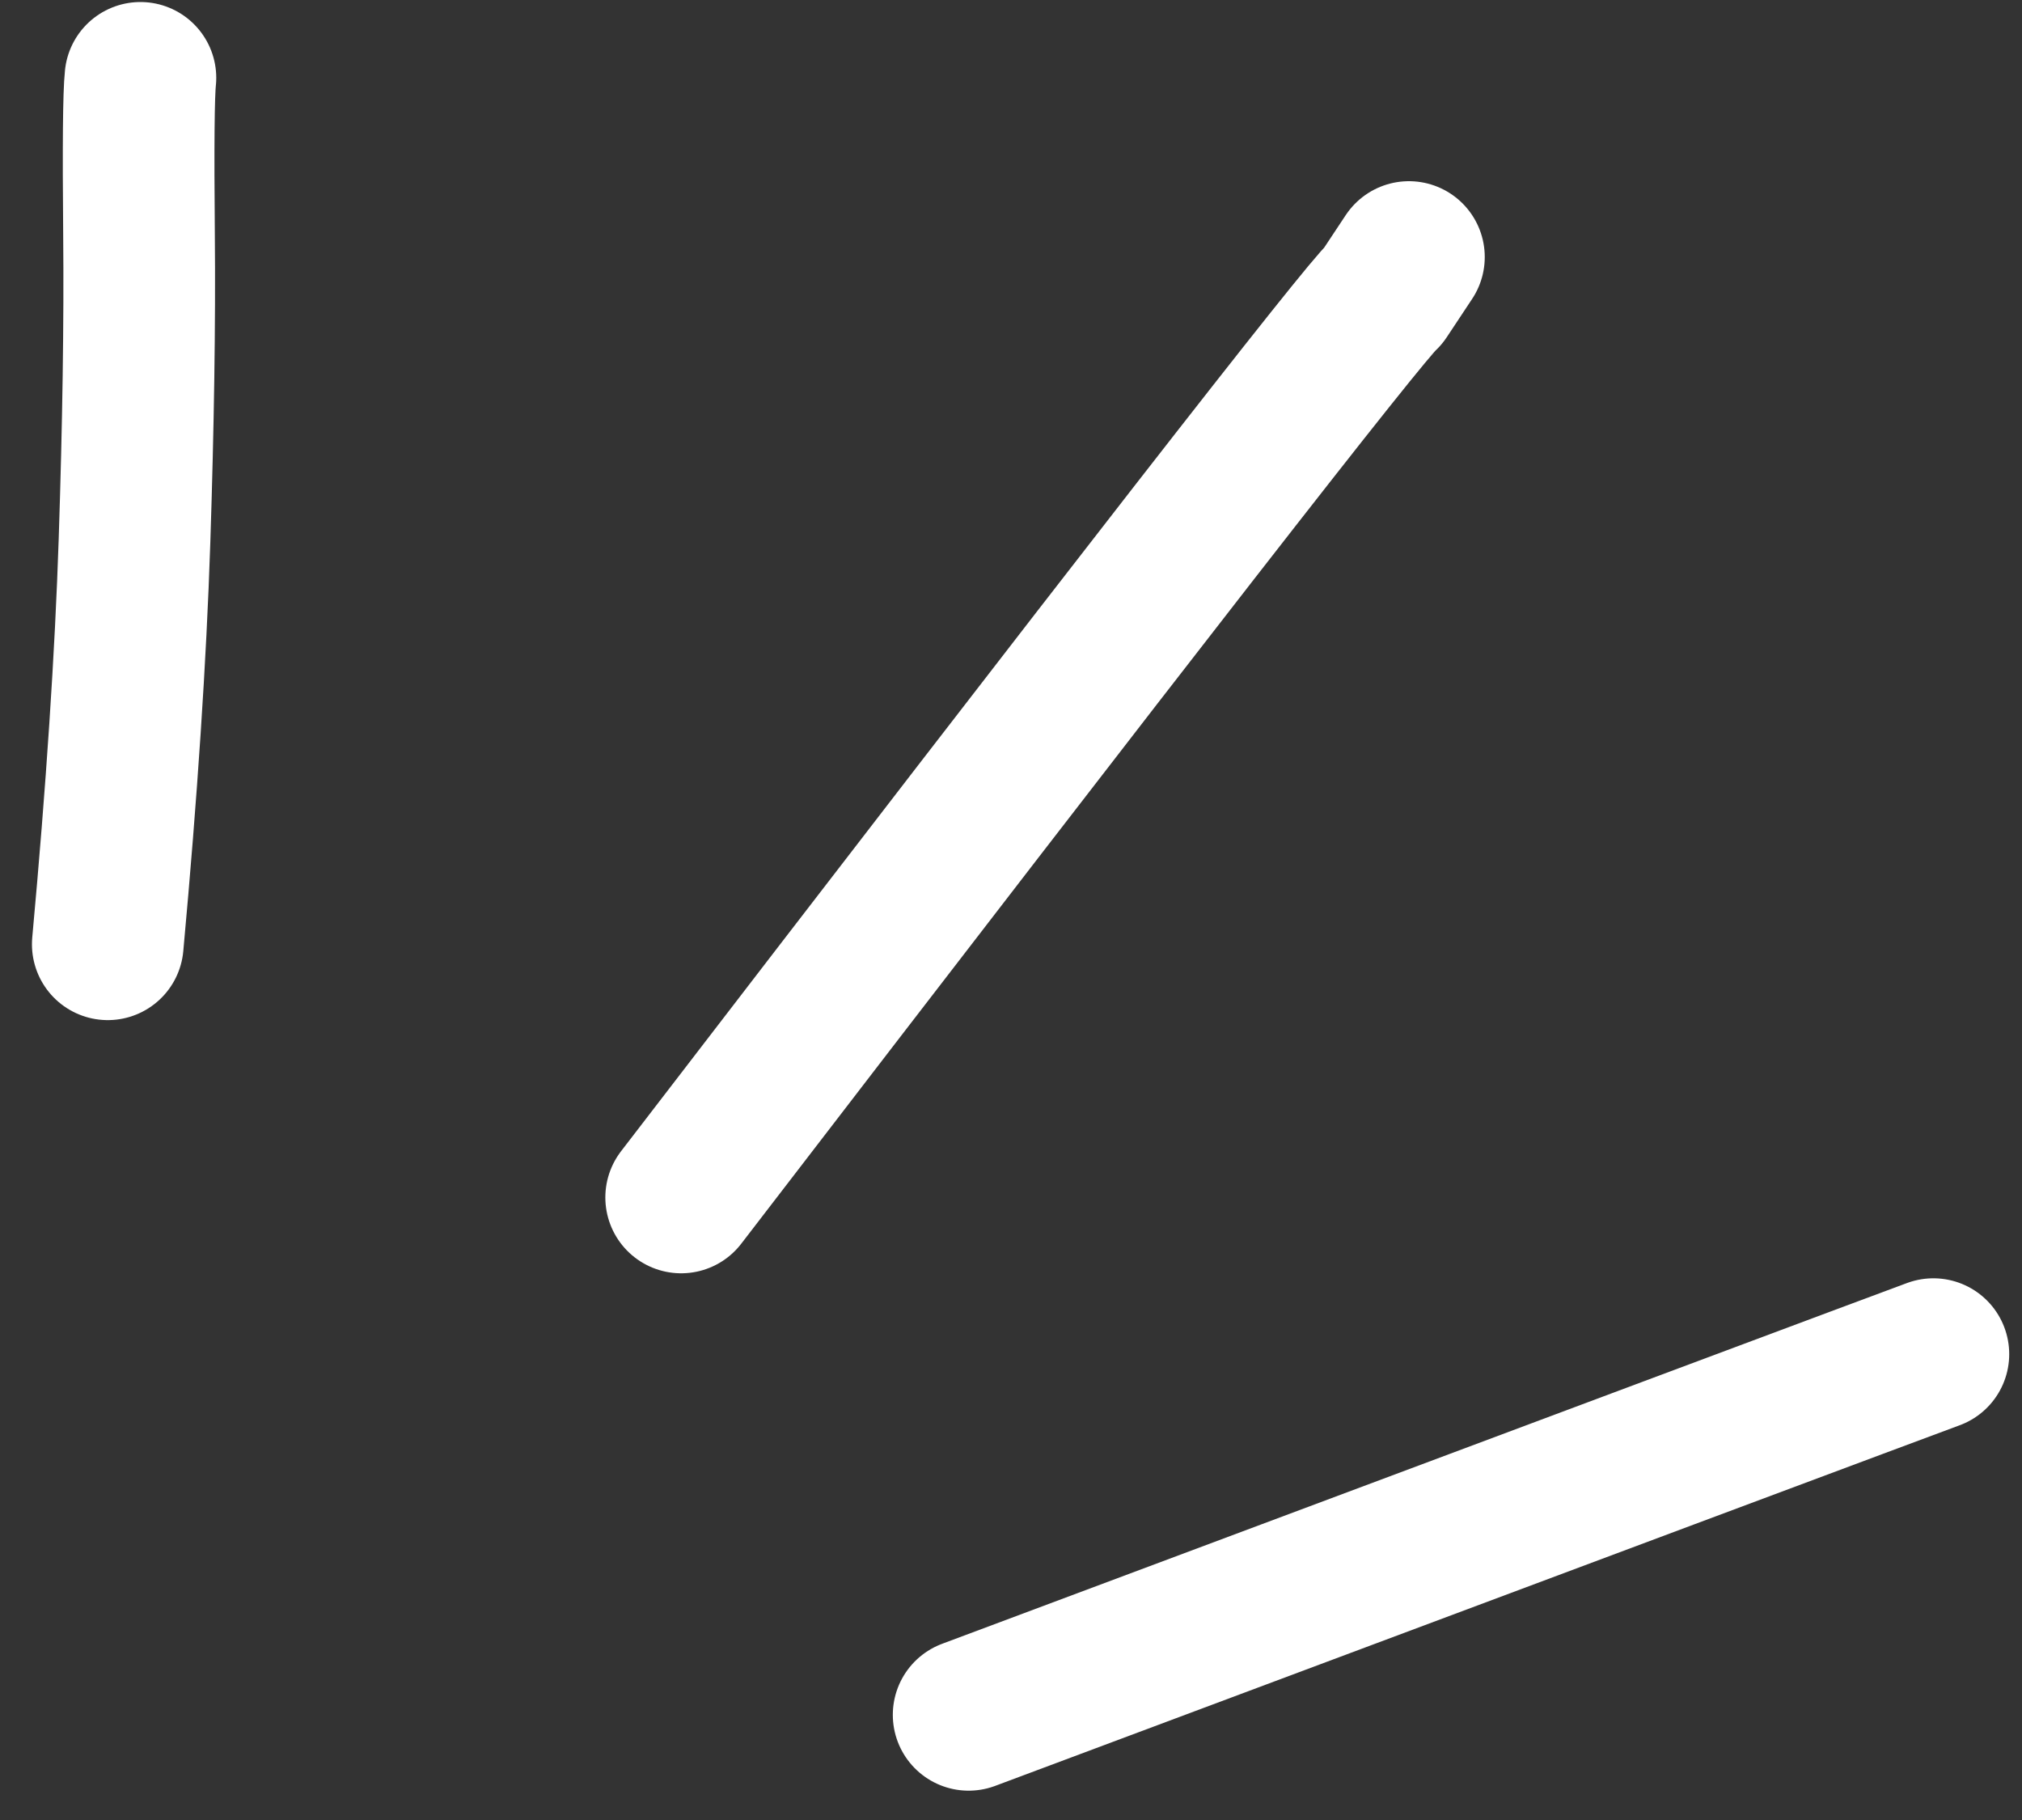 <svg width="40" height="36" viewBox="0 0 40 36" fill="none" xmlns="http://www.w3.org/2000/svg">
<rect x="0" y="0" width="40" height="36" fill="#333333" stroke="none"/>
<path d="M27.872 5.084L27.369 5.843C27.017 6.139 22.386 12.086 13.475 23.686M38.247 26.785C37.622 27.015 31.26 29.393 19.162 33.92M2.778 1.54C2.743 1.863 2.734 2.897 2.75 4.642C2.766 6.386 2.736 8.404 2.661 10.694C2.586 12.985 2.41 15.646 2.132 18.678" stroke="white" stroke-width="3" stroke-linecap="round" stroke-linejoin="round"/>
</svg>
